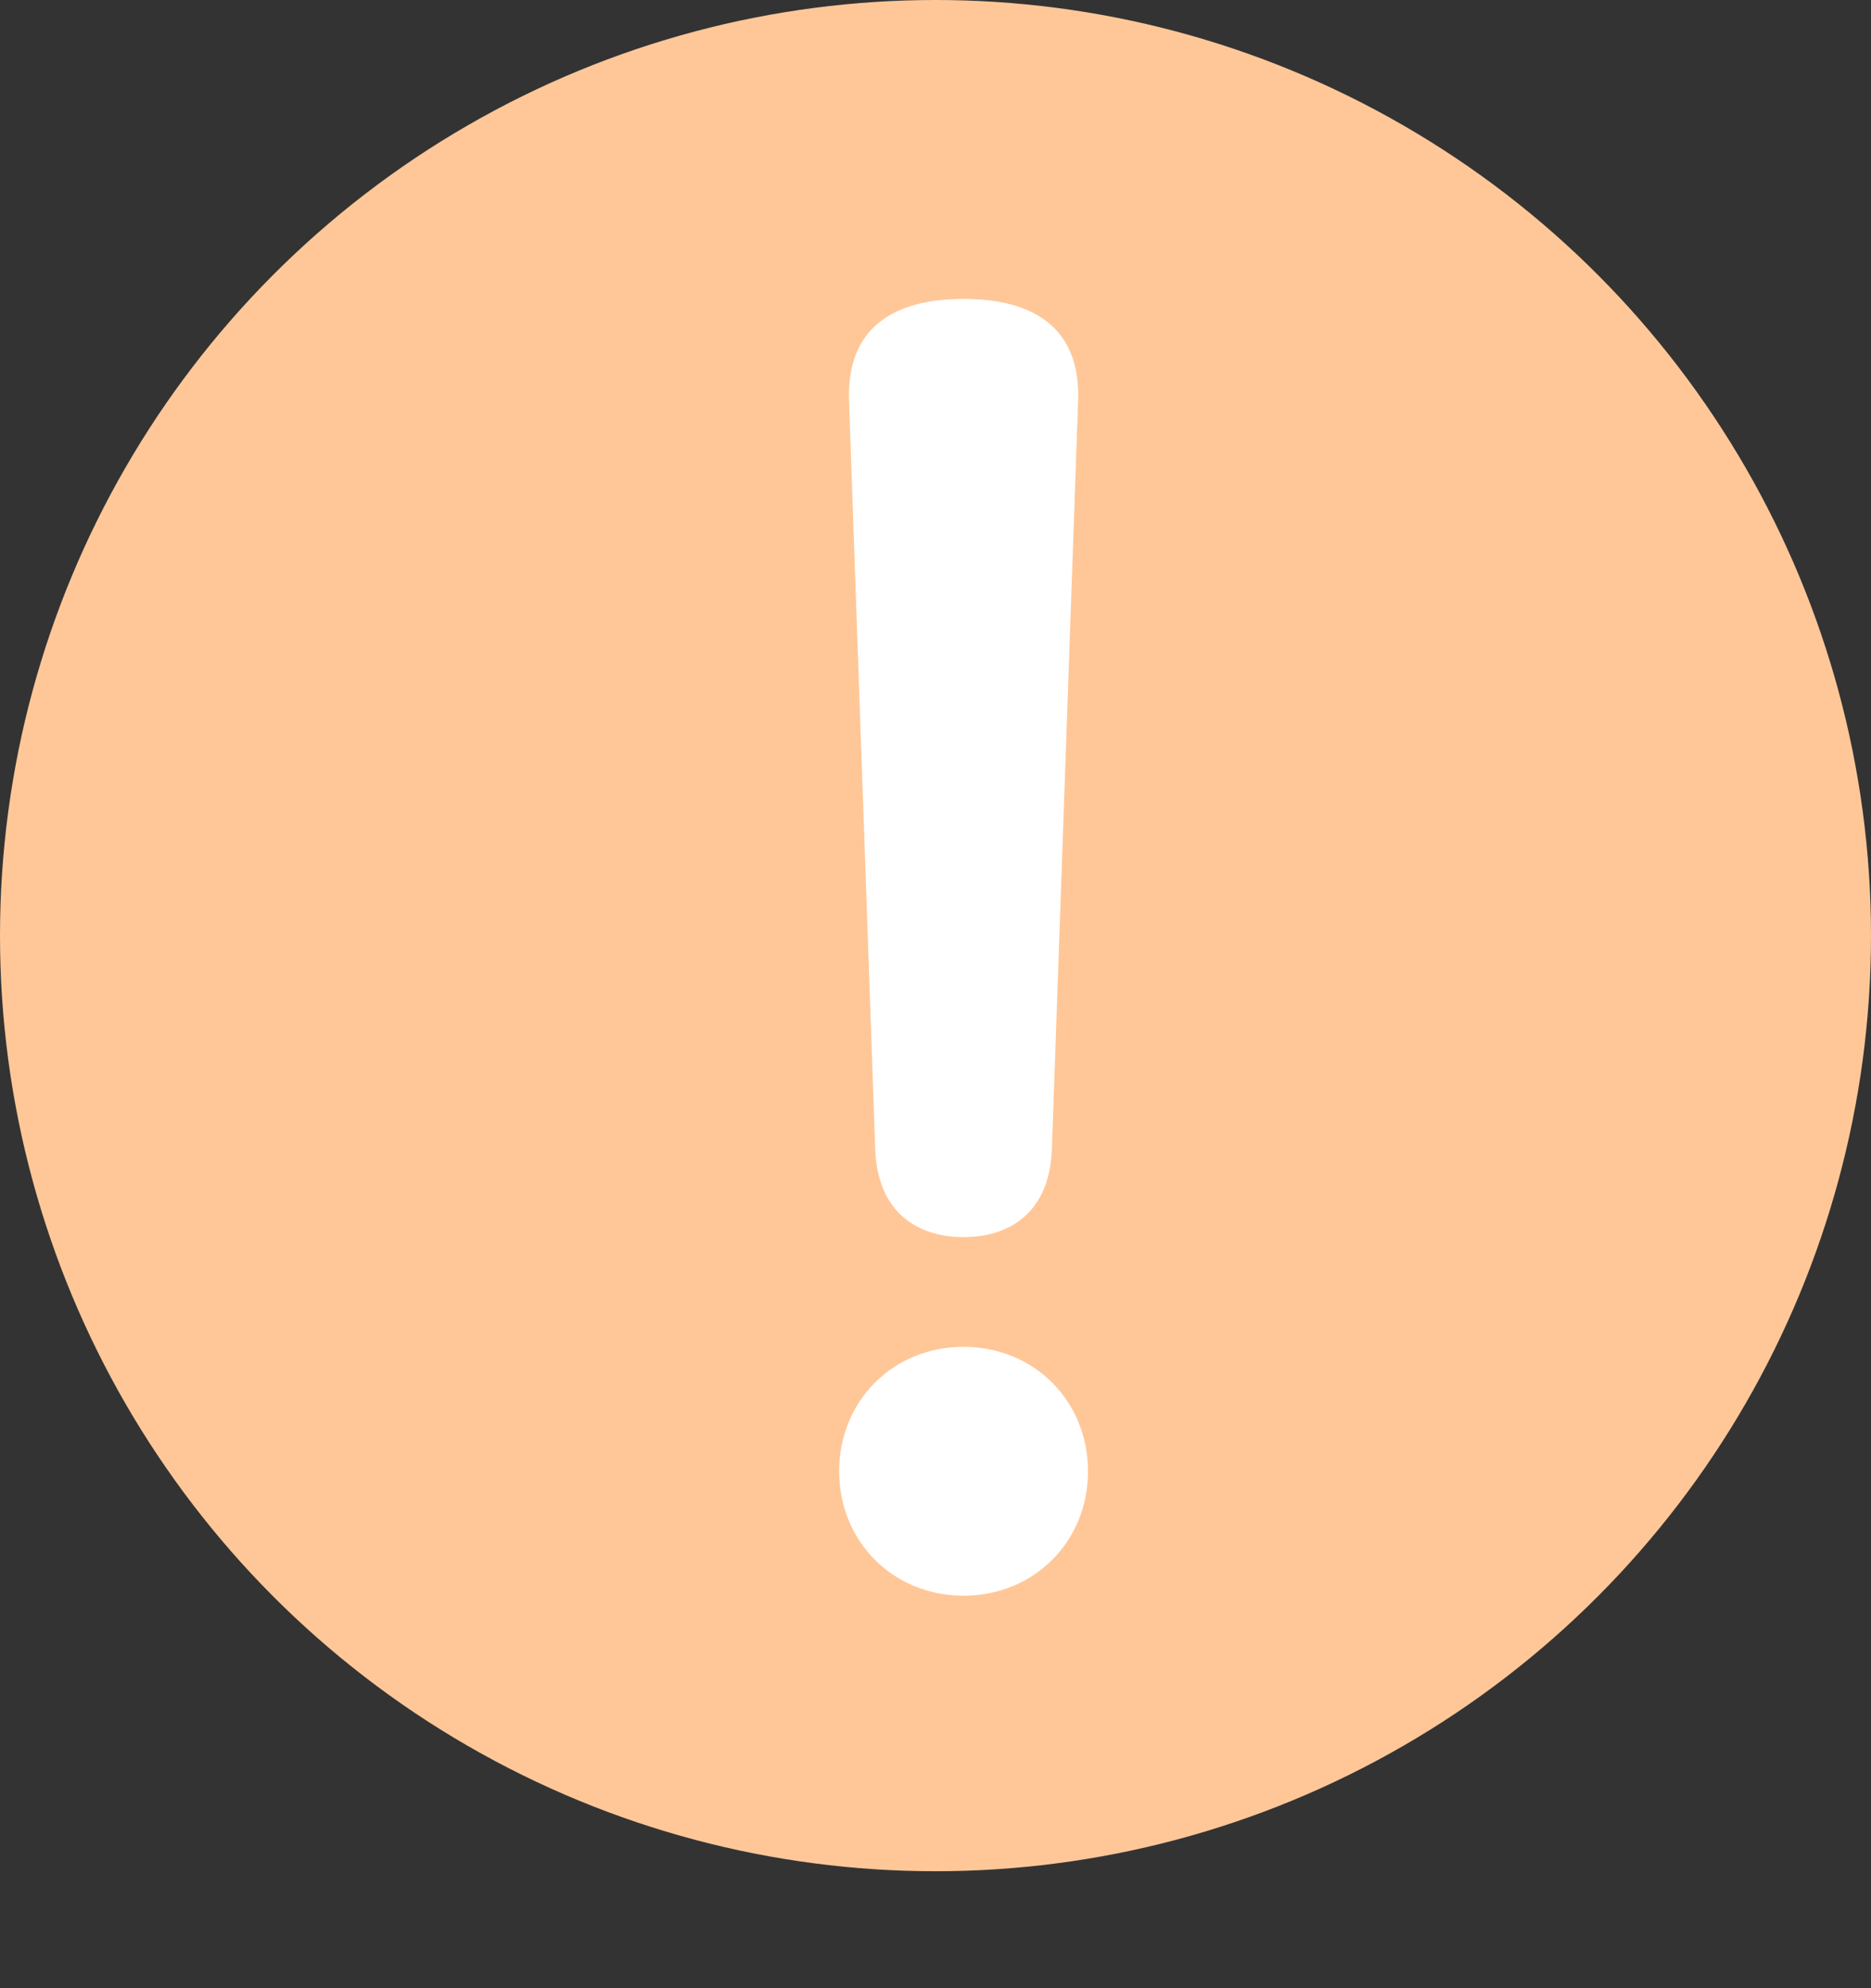 <svg width="16" height="17" viewBox="0 0 16 17" fill="none" xmlns="http://www.w3.org/2000/svg">
<rect x="0" y="0" width="16" height="17" fill="#333333" stroke="none"/>
<circle cx="8" cy="8" r="8" fill="#FFC798"/>
<path d="M8.24 11.516C8.842 11.516 9.304 11.978 9.304 12.58C9.304 13.182 8.842 13.644 8.24 13.644C7.638 13.644 7.176 13.182 7.176 12.58C7.176 11.978 7.638 11.516 8.24 11.516ZM8.24 2.556C8.828 2.556 9.234 2.794 9.22 3.41L8.996 9.808C8.982 10.382 8.618 10.578 8.24 10.578C7.862 10.578 7.498 10.382 7.484 9.808L7.26 3.41C7.246 2.794 7.652 2.556 8.24 2.556Z" fill="white"/>
</svg>
